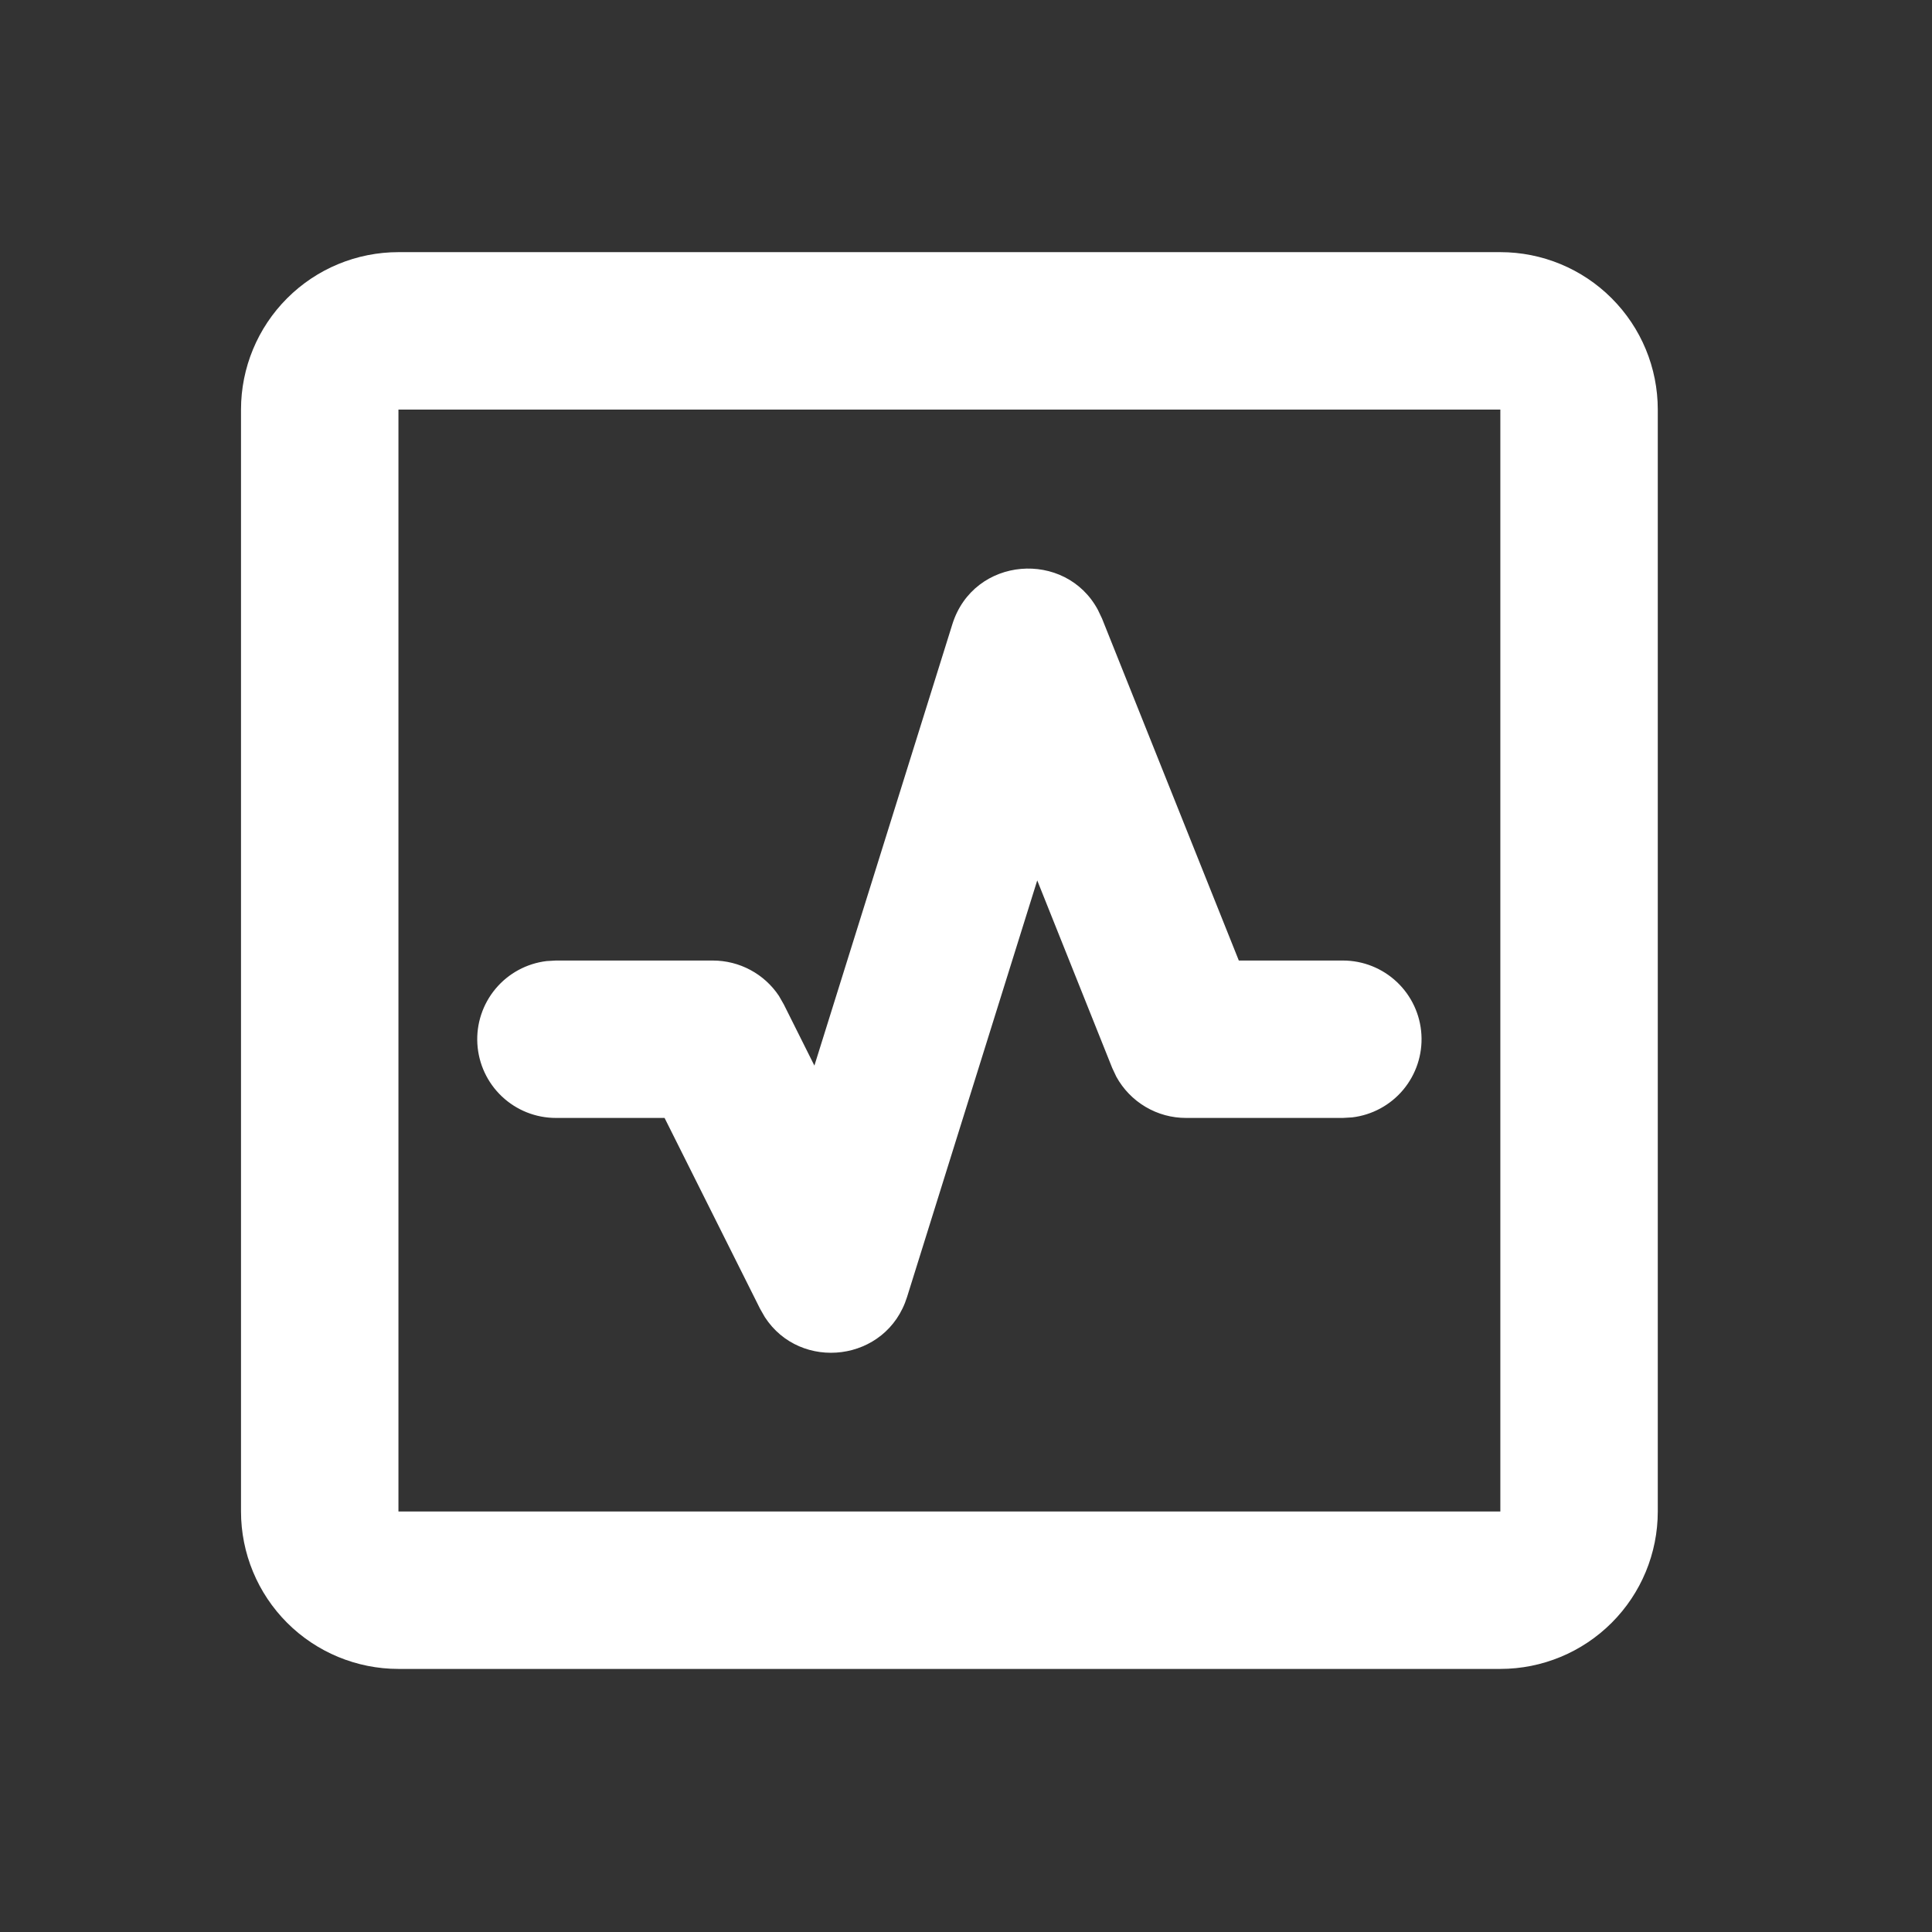 <svg width="47" height="47" viewBox="0 0 47 47" fill="none" xmlns="http://www.w3.org/2000/svg">
<rect x="0" y="0" width="47" height="47" fill="#333333" stroke="none"/>
<path d="M36.499 6.134C37.515 6.134 38.489 6.537 39.207 7.256C39.926 7.974 40.329 8.948 40.329 9.964V36.77C40.329 37.786 39.926 38.76 39.207 39.478C38.489 40.196 37.515 40.6 36.499 40.6H9.693C8.677 40.6 7.703 40.196 6.985 39.478C6.267 38.76 5.863 37.786 5.863 36.77V9.964C5.863 8.948 6.267 7.974 6.985 7.256C7.703 6.537 8.677 6.134 9.693 6.134H36.499ZM36.499 9.964H9.693V36.77H36.499V9.964ZM23.167 15.189C23.686 13.527 25.924 13.37 26.709 14.837L26.809 15.047L30.137 23.367H32.67C33.158 23.367 33.627 23.554 33.982 23.889C34.337 24.224 34.551 24.682 34.579 25.169C34.608 25.657 34.449 26.136 34.136 26.511C33.823 26.885 33.379 27.125 32.894 27.183L32.67 27.196H28.854C28.507 27.197 28.167 27.104 27.868 26.927C27.57 26.751 27.324 26.497 27.157 26.193L27.058 25.983L25.233 21.418L22.066 31.552C21.57 33.138 19.471 33.377 18.606 32.041L18.491 31.84L16.167 27.196H13.522C13.034 27.196 12.565 27.009 12.21 26.674C11.855 26.339 11.642 25.881 11.613 25.394C11.584 24.907 11.743 24.427 12.056 24.053C12.369 23.678 12.814 23.438 13.298 23.38L13.522 23.367H17.34C17.991 23.367 18.593 23.692 18.949 24.227L19.069 24.437L19.812 25.923L23.167 15.189Z" fill="white"/>
</svg>
